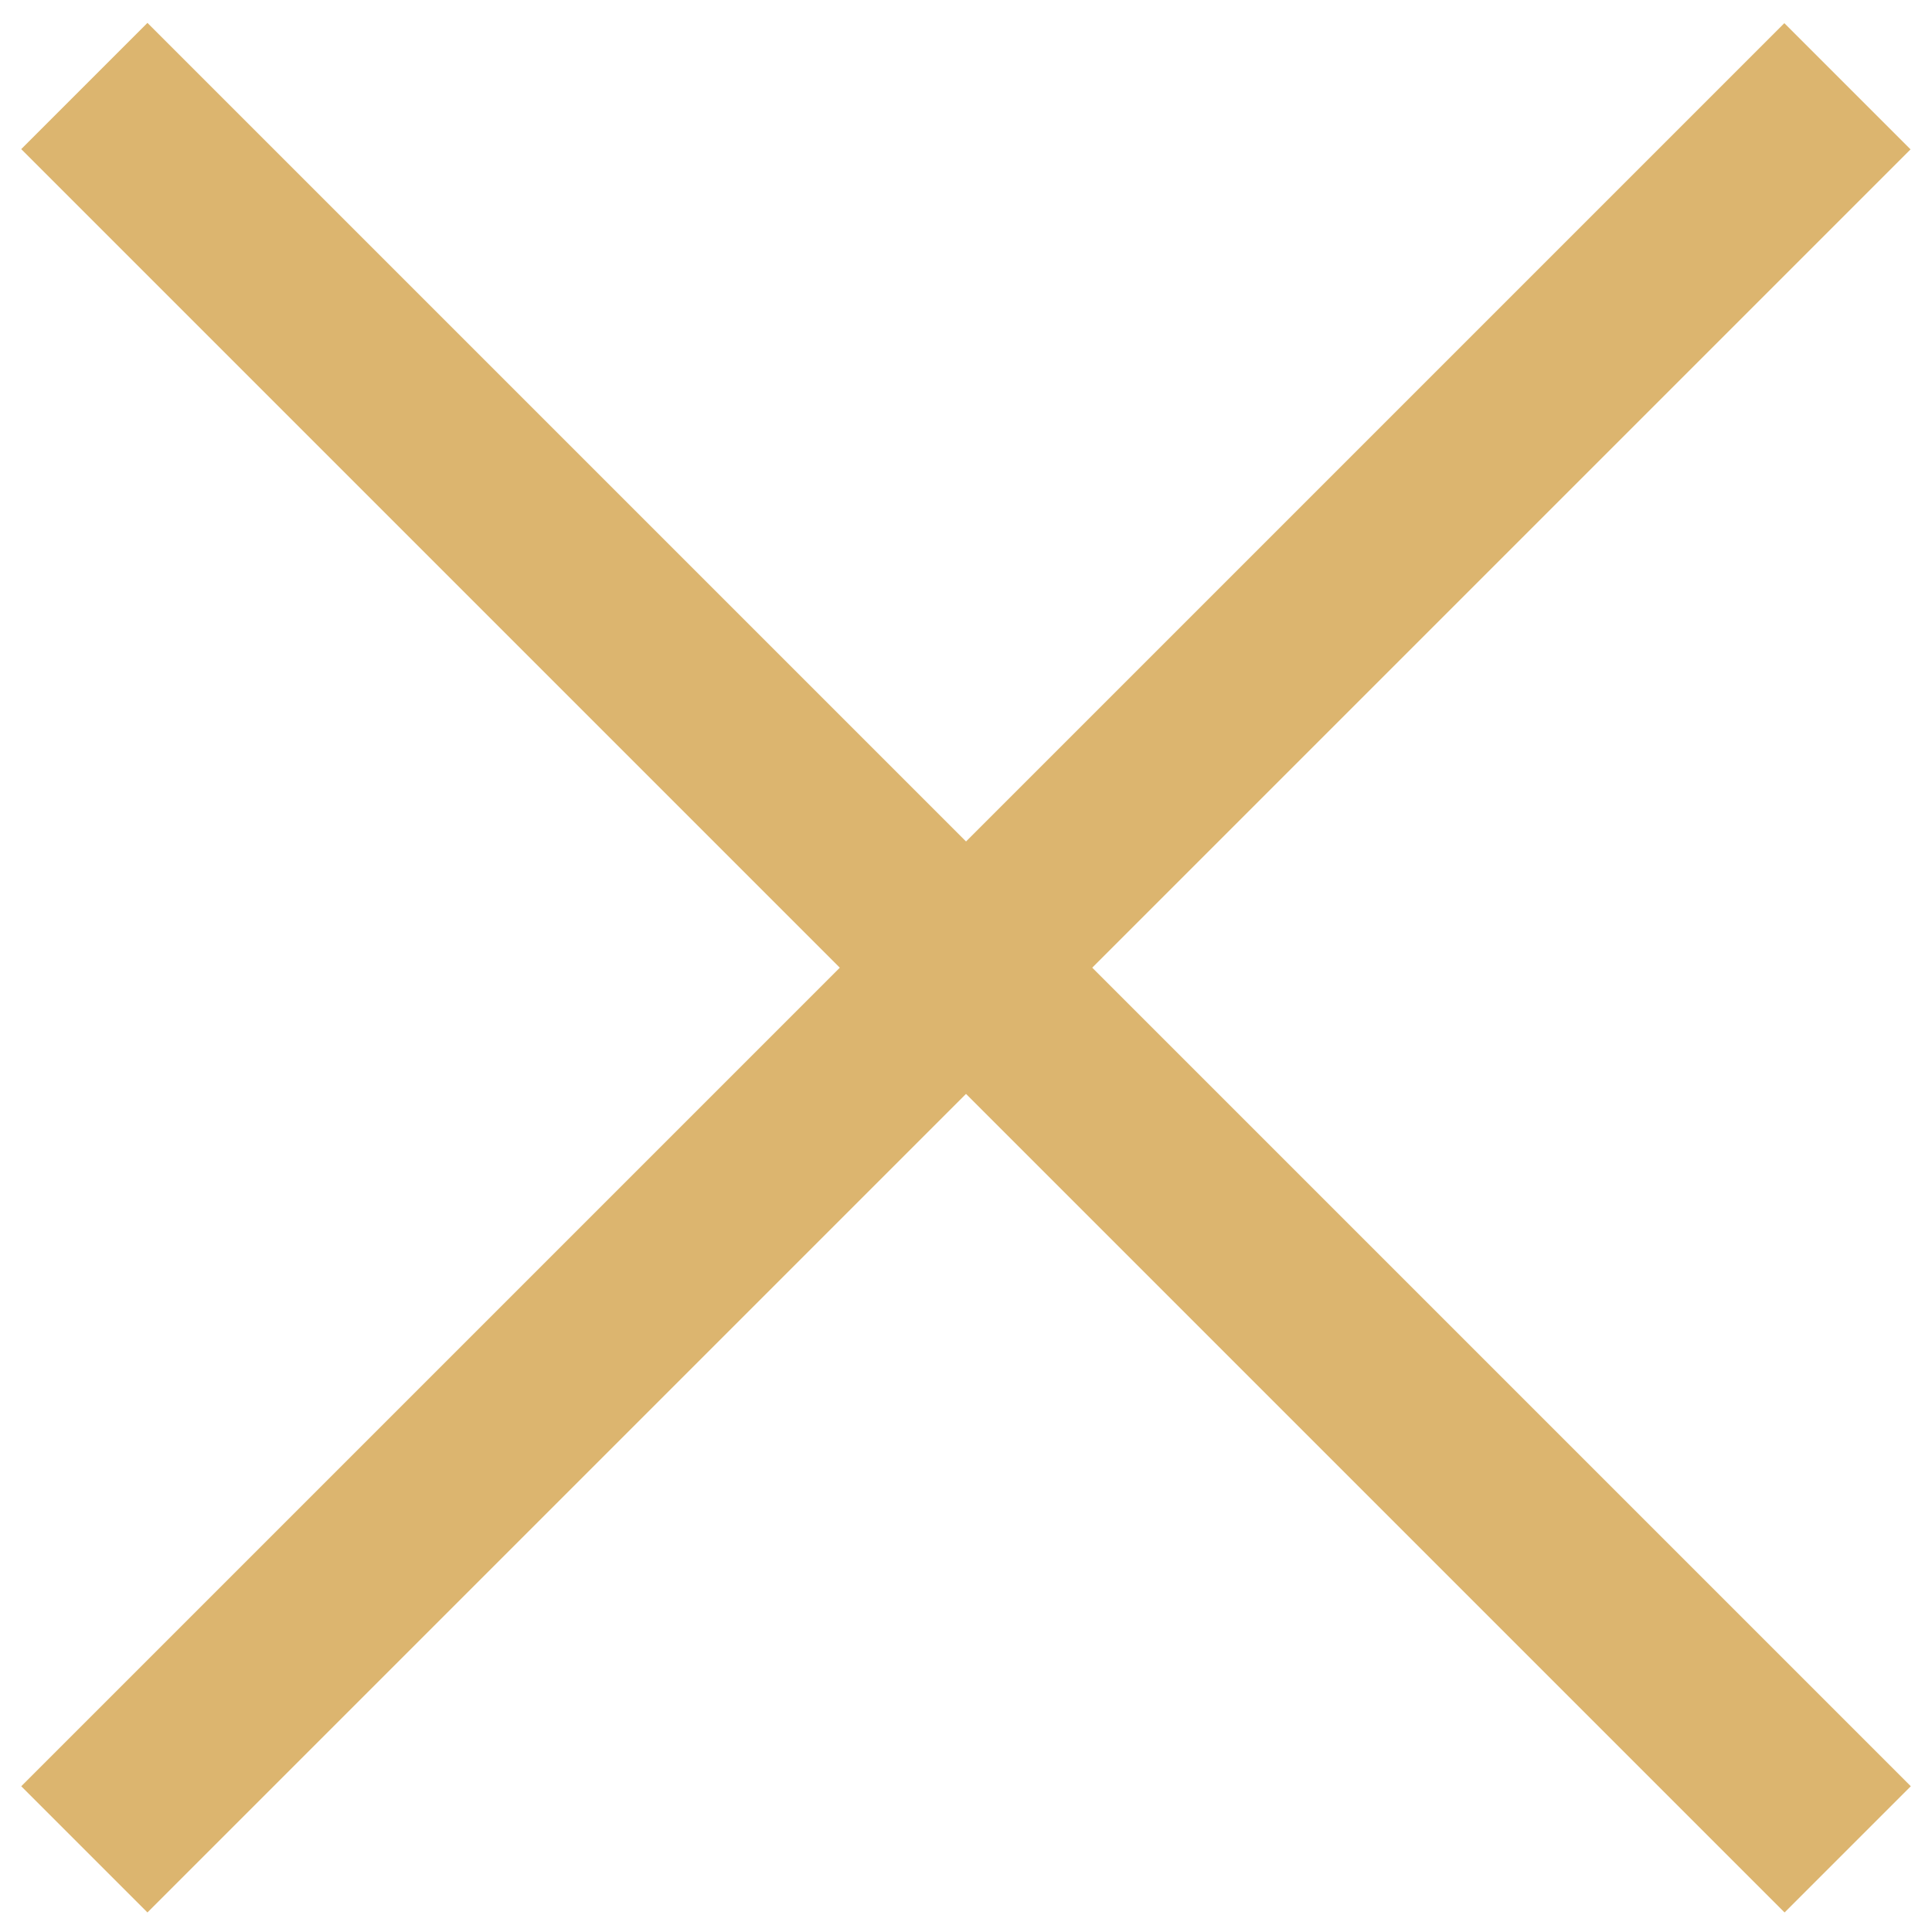 <?xml version="1.0" encoding="UTF-8"?> <svg xmlns="http://www.w3.org/2000/svg" width="69" height="69" viewBox="0 0 69 69" fill="none"><rect x="5.266" y="5.06" width="83.063" height="0.375" transform="rotate(45 5.266 5.06)" fill="#DCB56F" stroke="#DCB56F" stroke-width="6"></rect><rect width="83.063" height="0.375" transform="matrix(0.707 -0.707 -0.707 -0.707 5.266 64.06)" fill="#DCB56F" stroke="#DCB56F" stroke-width="6"></rect></svg> 